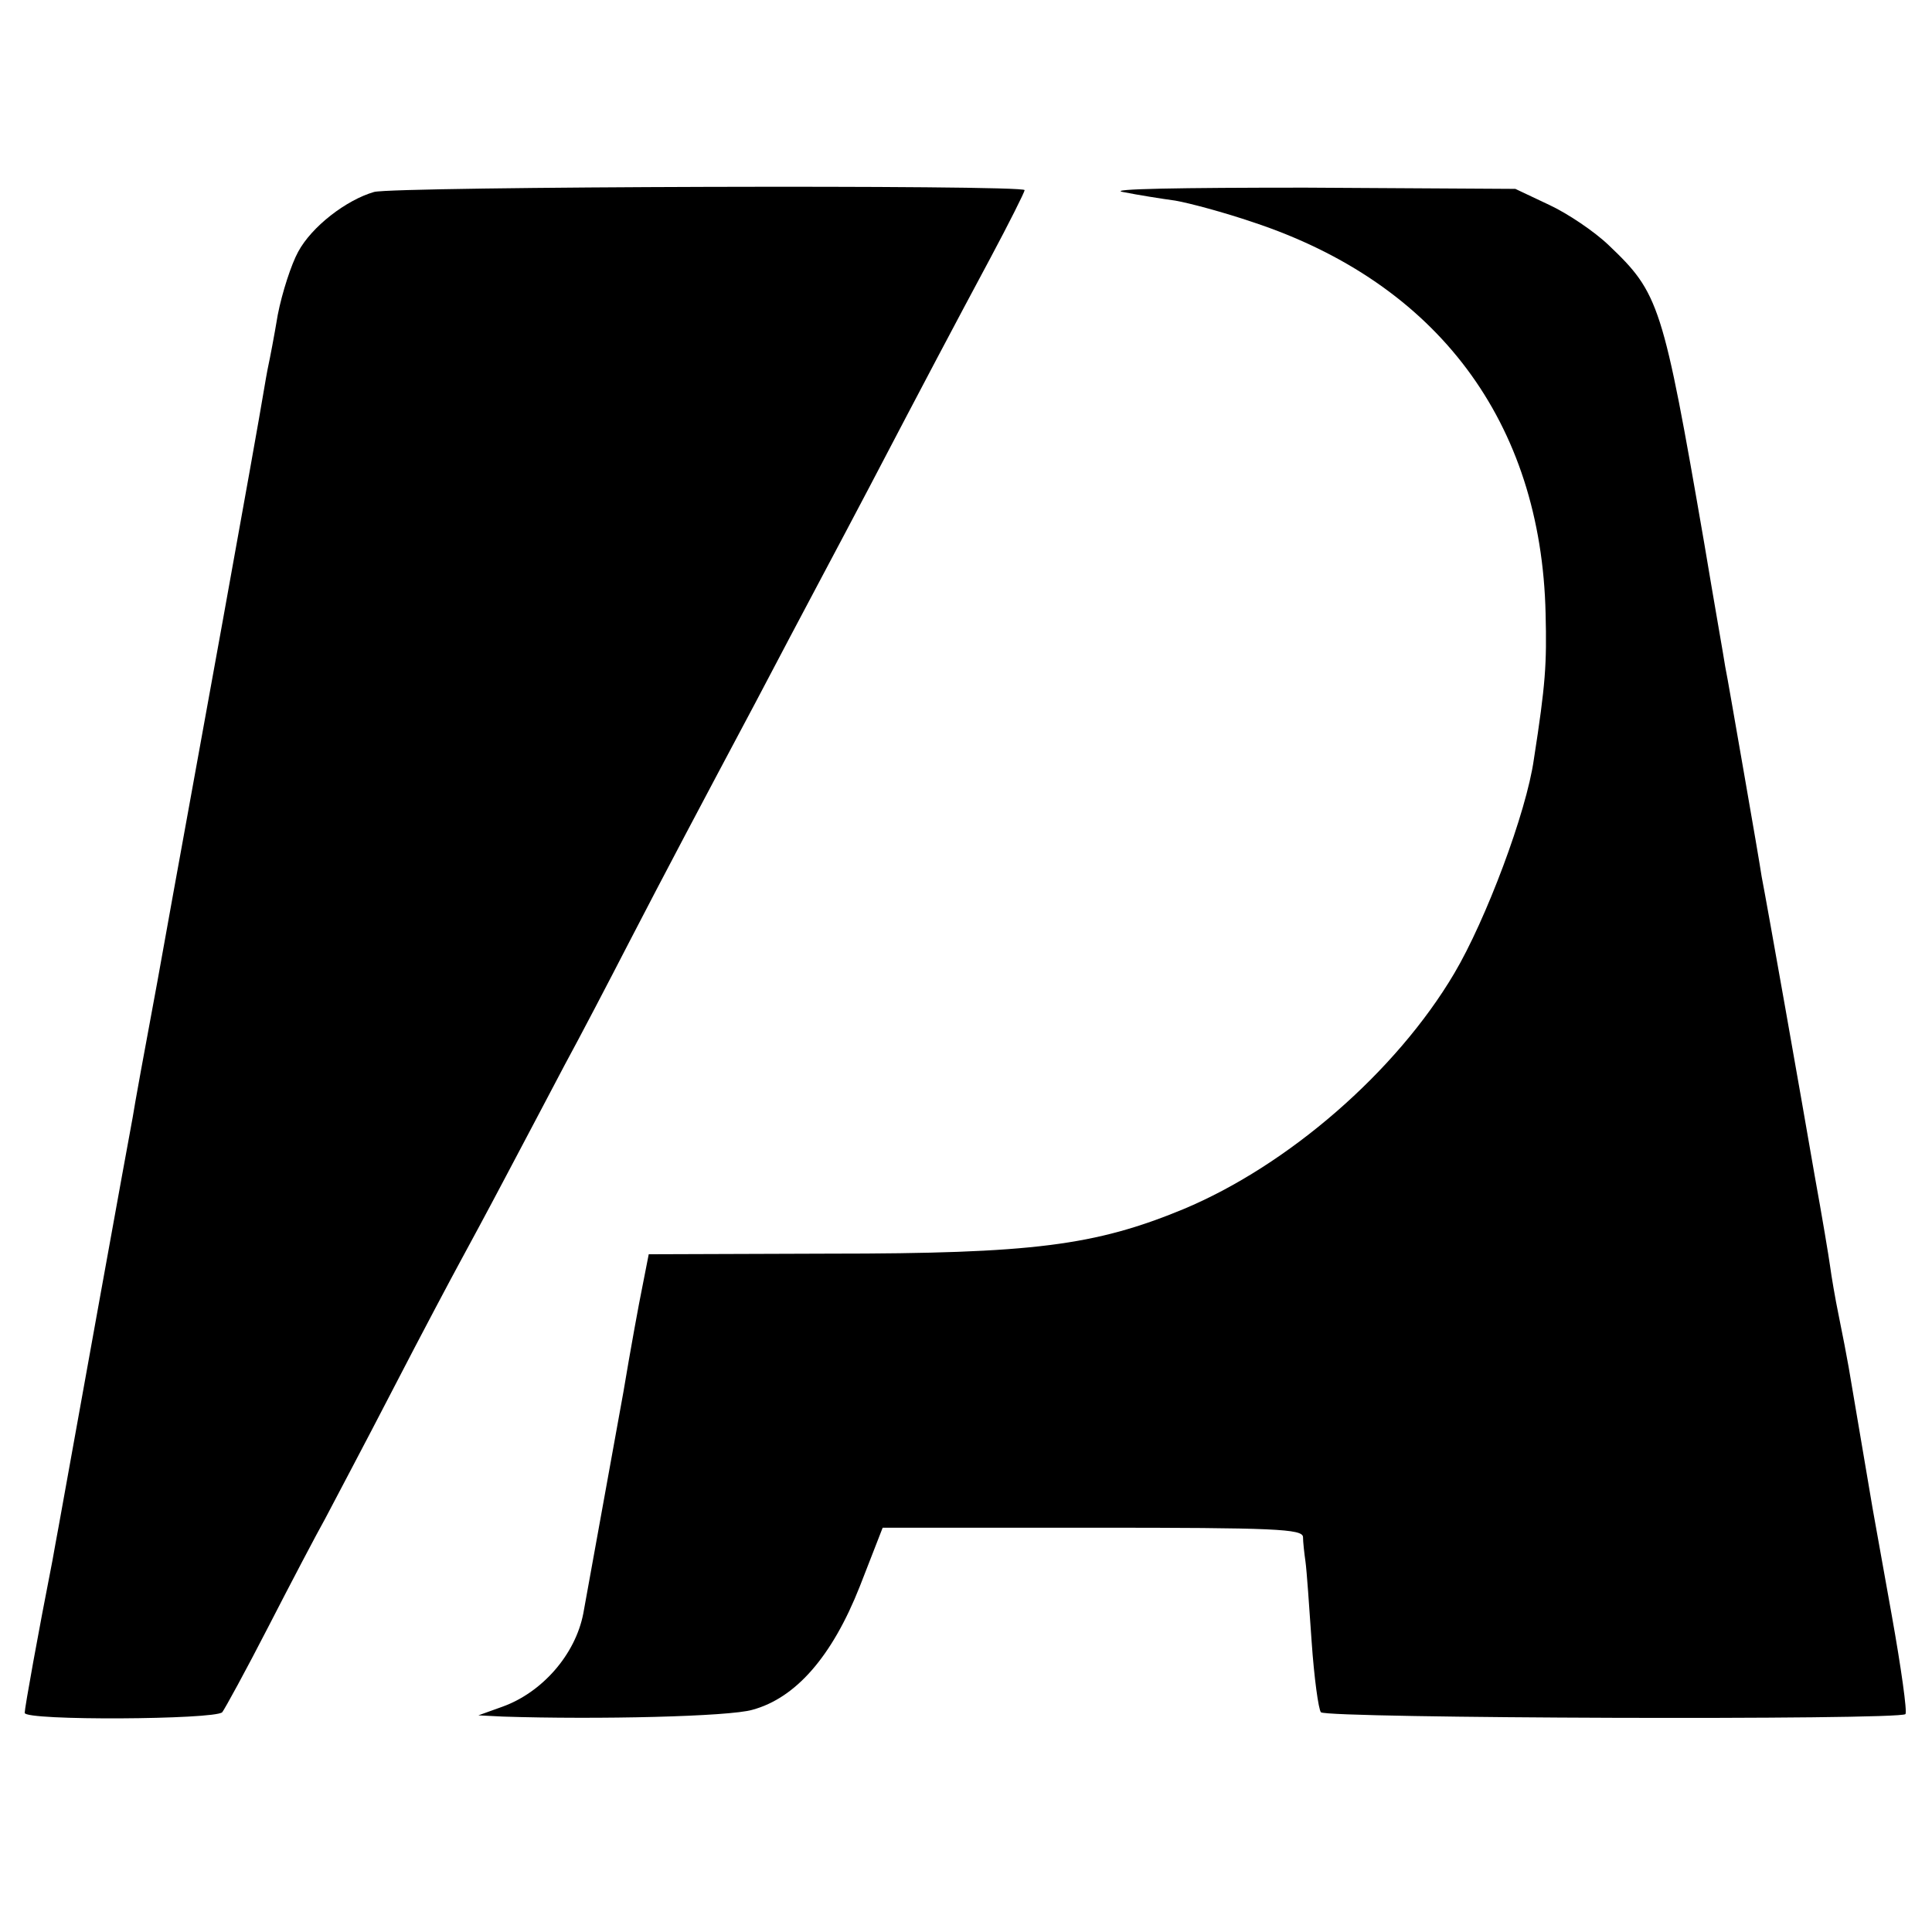 <?xml version="1.0" standalone="no"?>
<!DOCTYPE svg PUBLIC "-//W3C//DTD SVG 20010904//EN"
 "http://www.w3.org/TR/2001/REC-SVG-20010904/DTD/svg10.dtd">
<svg version="1.0" xmlns="http://www.w3.org/2000/svg"
 width="313pt" height="313pt" viewBox="0 0 313 313"
 preserveAspectRatio="xMidYMid meet">
<g transform="translate(0,313) scale(0.1,-0.1)"
fill="#000000" stroke="none">
<path d="M606 2819 c-45 -13 -101 -56 -123 -97 -11 -20 -26 -66 -33 -102 -6
-36 -13 -72 -15 -81 -2 -9 -6 -32 -9 -50 -3 -19 -32 -182 -65 -364 -70 -387
-62 -340 -106 -585 -20 -107 -38 -206 -40 -220 -4 -20 -96 -529 -120 -663 -3
-15 -7 -39 -10 -55 -23 -117 -45 -239 -45 -247 0 -13 308 -11 320 1 4 5 38 67
75 139 37 72 78 150 92 175 13 25 63 119 110 210 47 91 96 183 108 205 12 22
46 85 75 140 29 55 72 136 95 180 24 44 71 134 105 200 59 114 112 214 203
385 84 160 132 249 185 350 90 172 136 259 196 371 31 58 56 108 56 111 0 9
-1022 6 -1054 -3z"/>
<path d="M1819 2819 c25 -5 63 -11 85 -14 23 -4 79 -19 126 -35 299 -99 467
-324 474 -634 2 -82 0 -114 -19 -236 -12 -86 -78 -261 -129 -347 -94 -159
-269 -311 -439 -382 -143 -59 -244 -72 -573 -72 l-293 -1 -10 -51 c-6 -29 -20
-106 -31 -172 -27 -149 -58 -321 -65 -359 -13 -67 -67 -128 -131 -151 l-39
-14 40 -2 c153 -5 367 0 404 11 70 19 129 86 174 200 l37 95 340 0 c296 0 340
-2 341 -15 0 -8 2 -26 4 -40 2 -14 6 -72 10 -130 4 -58 11 -109 15 -114 10
-10 937 -13 947 -3 3 4 -7 75 -22 159 -15 84 -29 162 -31 173 -3 17 -20 118
-39 230 -3 17 -10 54 -16 83 -6 29 -12 65 -14 80 -2 15 -13 81 -25 147 -21
122 -77 439 -86 485 -2 14 -15 90 -29 170 -14 80 -27 156 -30 170 -2 14 -18
104 -34 200 -67 388 -73 405 -155 483 -23 22 -66 51 -96 65 l-55 26 -340 2
c-203 0 -322 -2 -296 -7z"/>
</g>
</svg>
